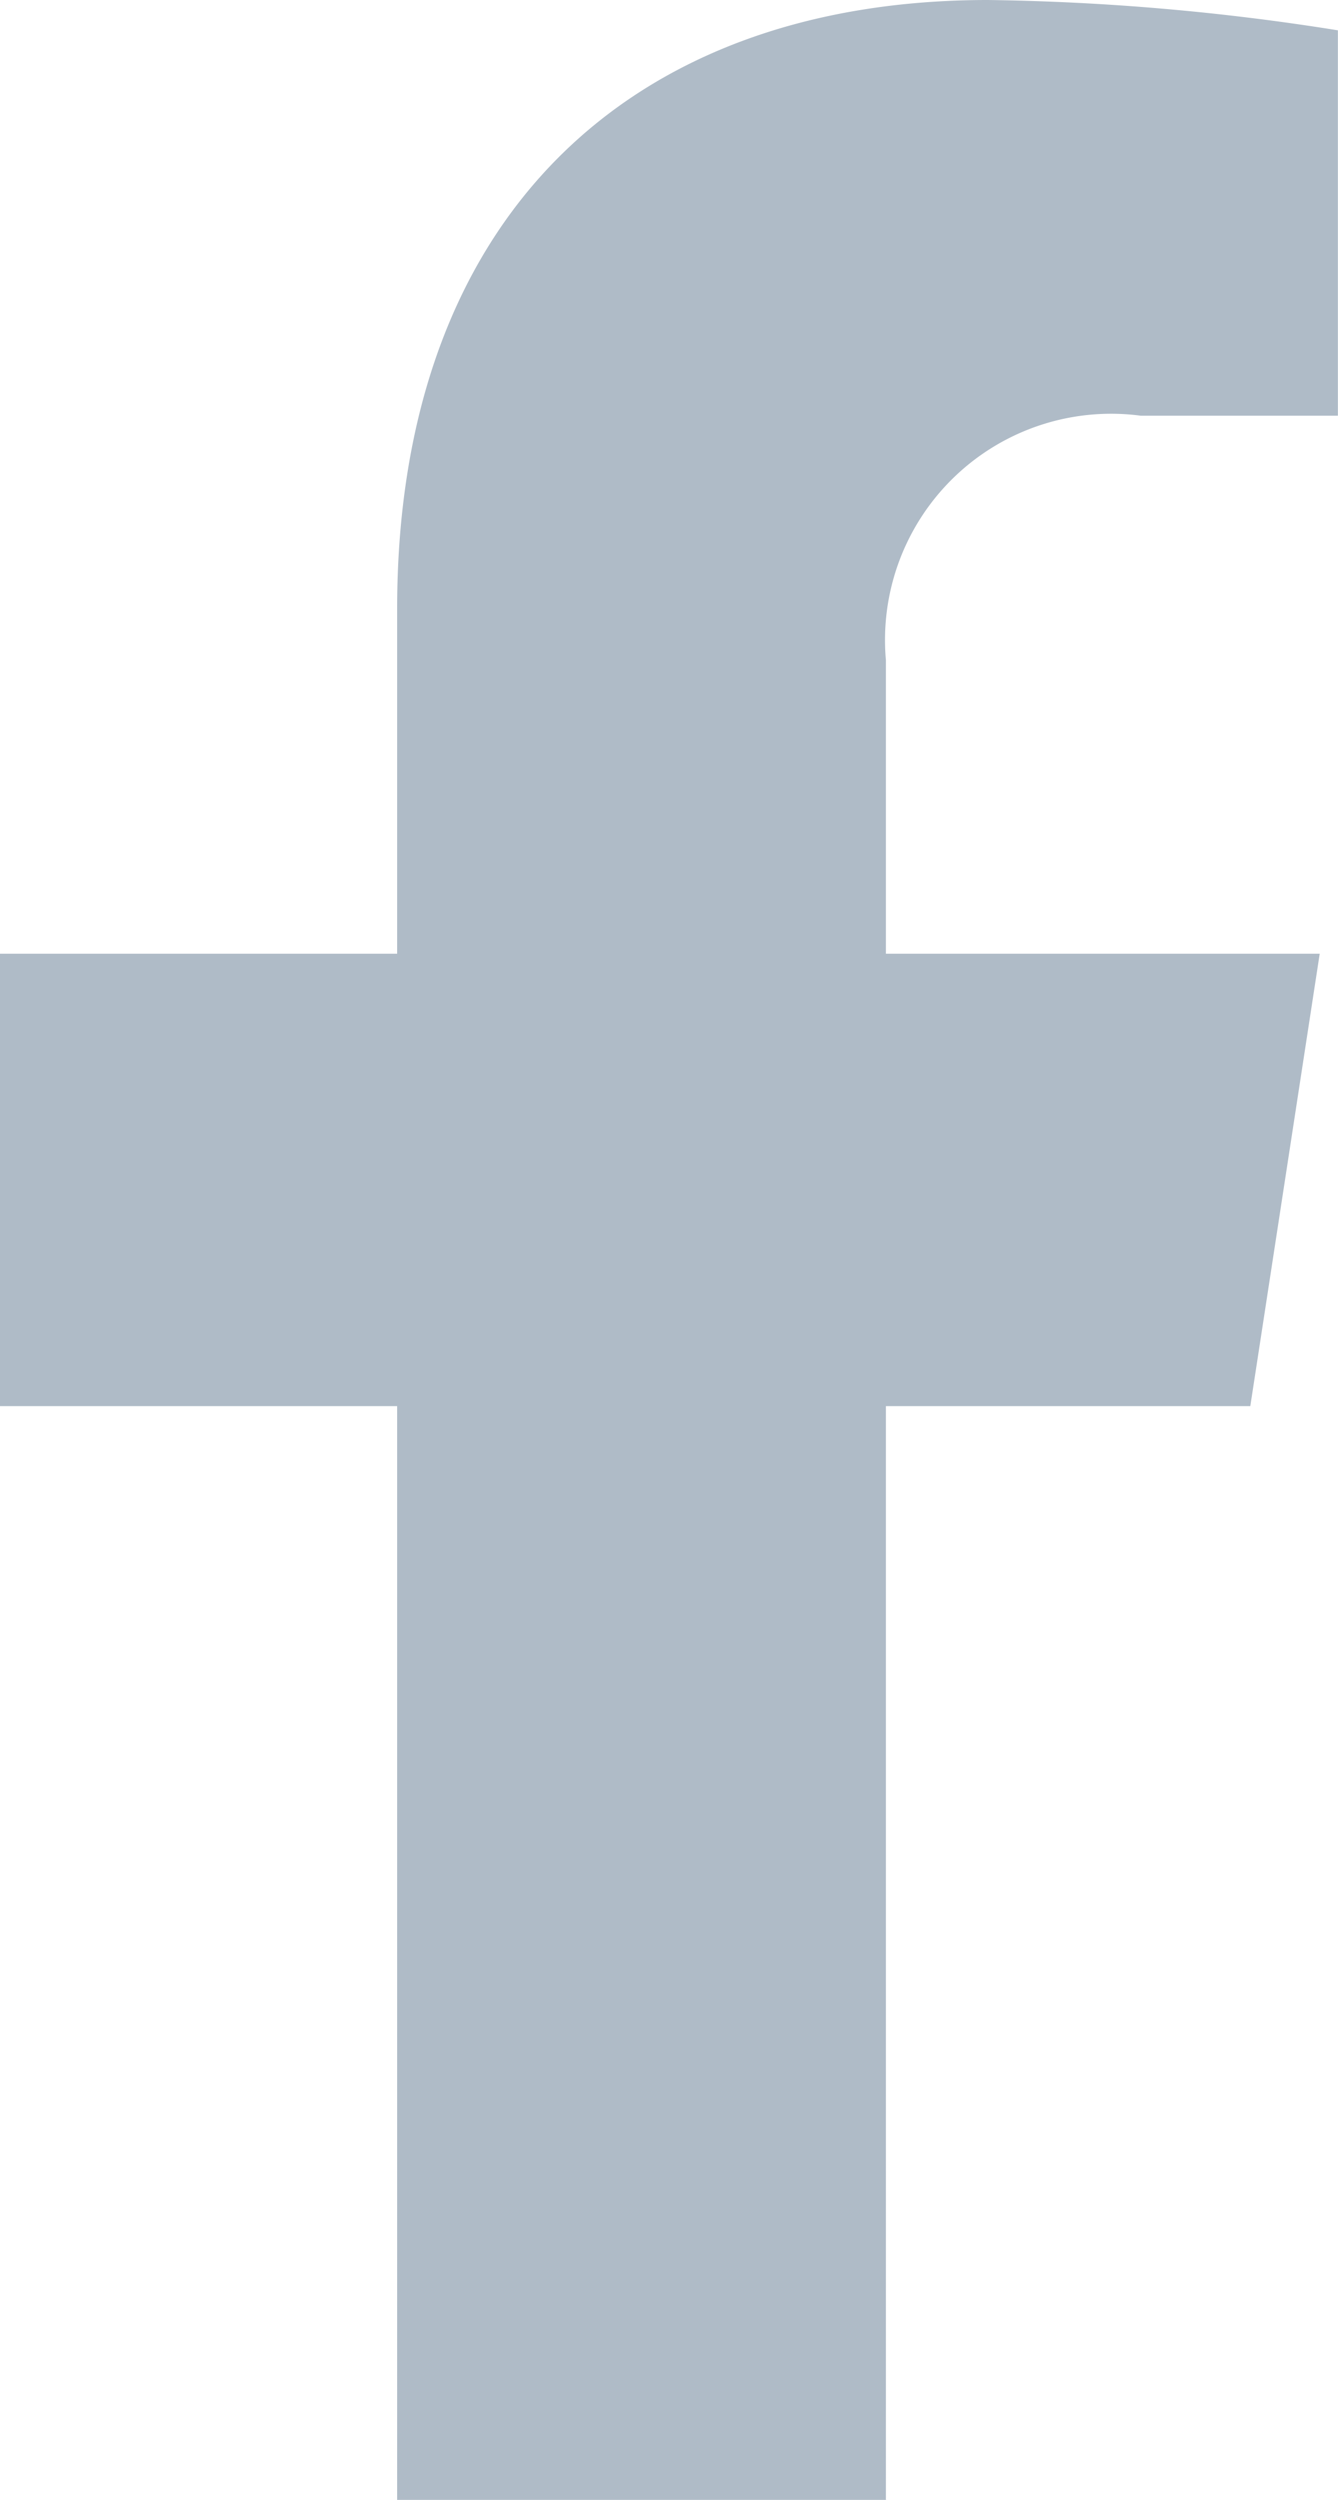 <svg xmlns="http://www.w3.org/2000/svg" width="13.244" height="24.728" viewBox="0 0 13.244 24.728">
  <path id="Icon_awesome-facebook-f" data-name="Icon awesome-facebook-f" d="M13.985,13.909l.687-4.475H10.378V6.53A2.238,2.238,0,0,1,12.9,4.112h1.952V.3A23.806,23.806,0,0,0,11.388,0C7.852,0,5.54,2.143,5.54,6.023V9.434H1.609v4.475H5.54V24.728h4.838V13.909Z" transform="translate(-1.609)" fill="#afbbc7"/>
</svg>
